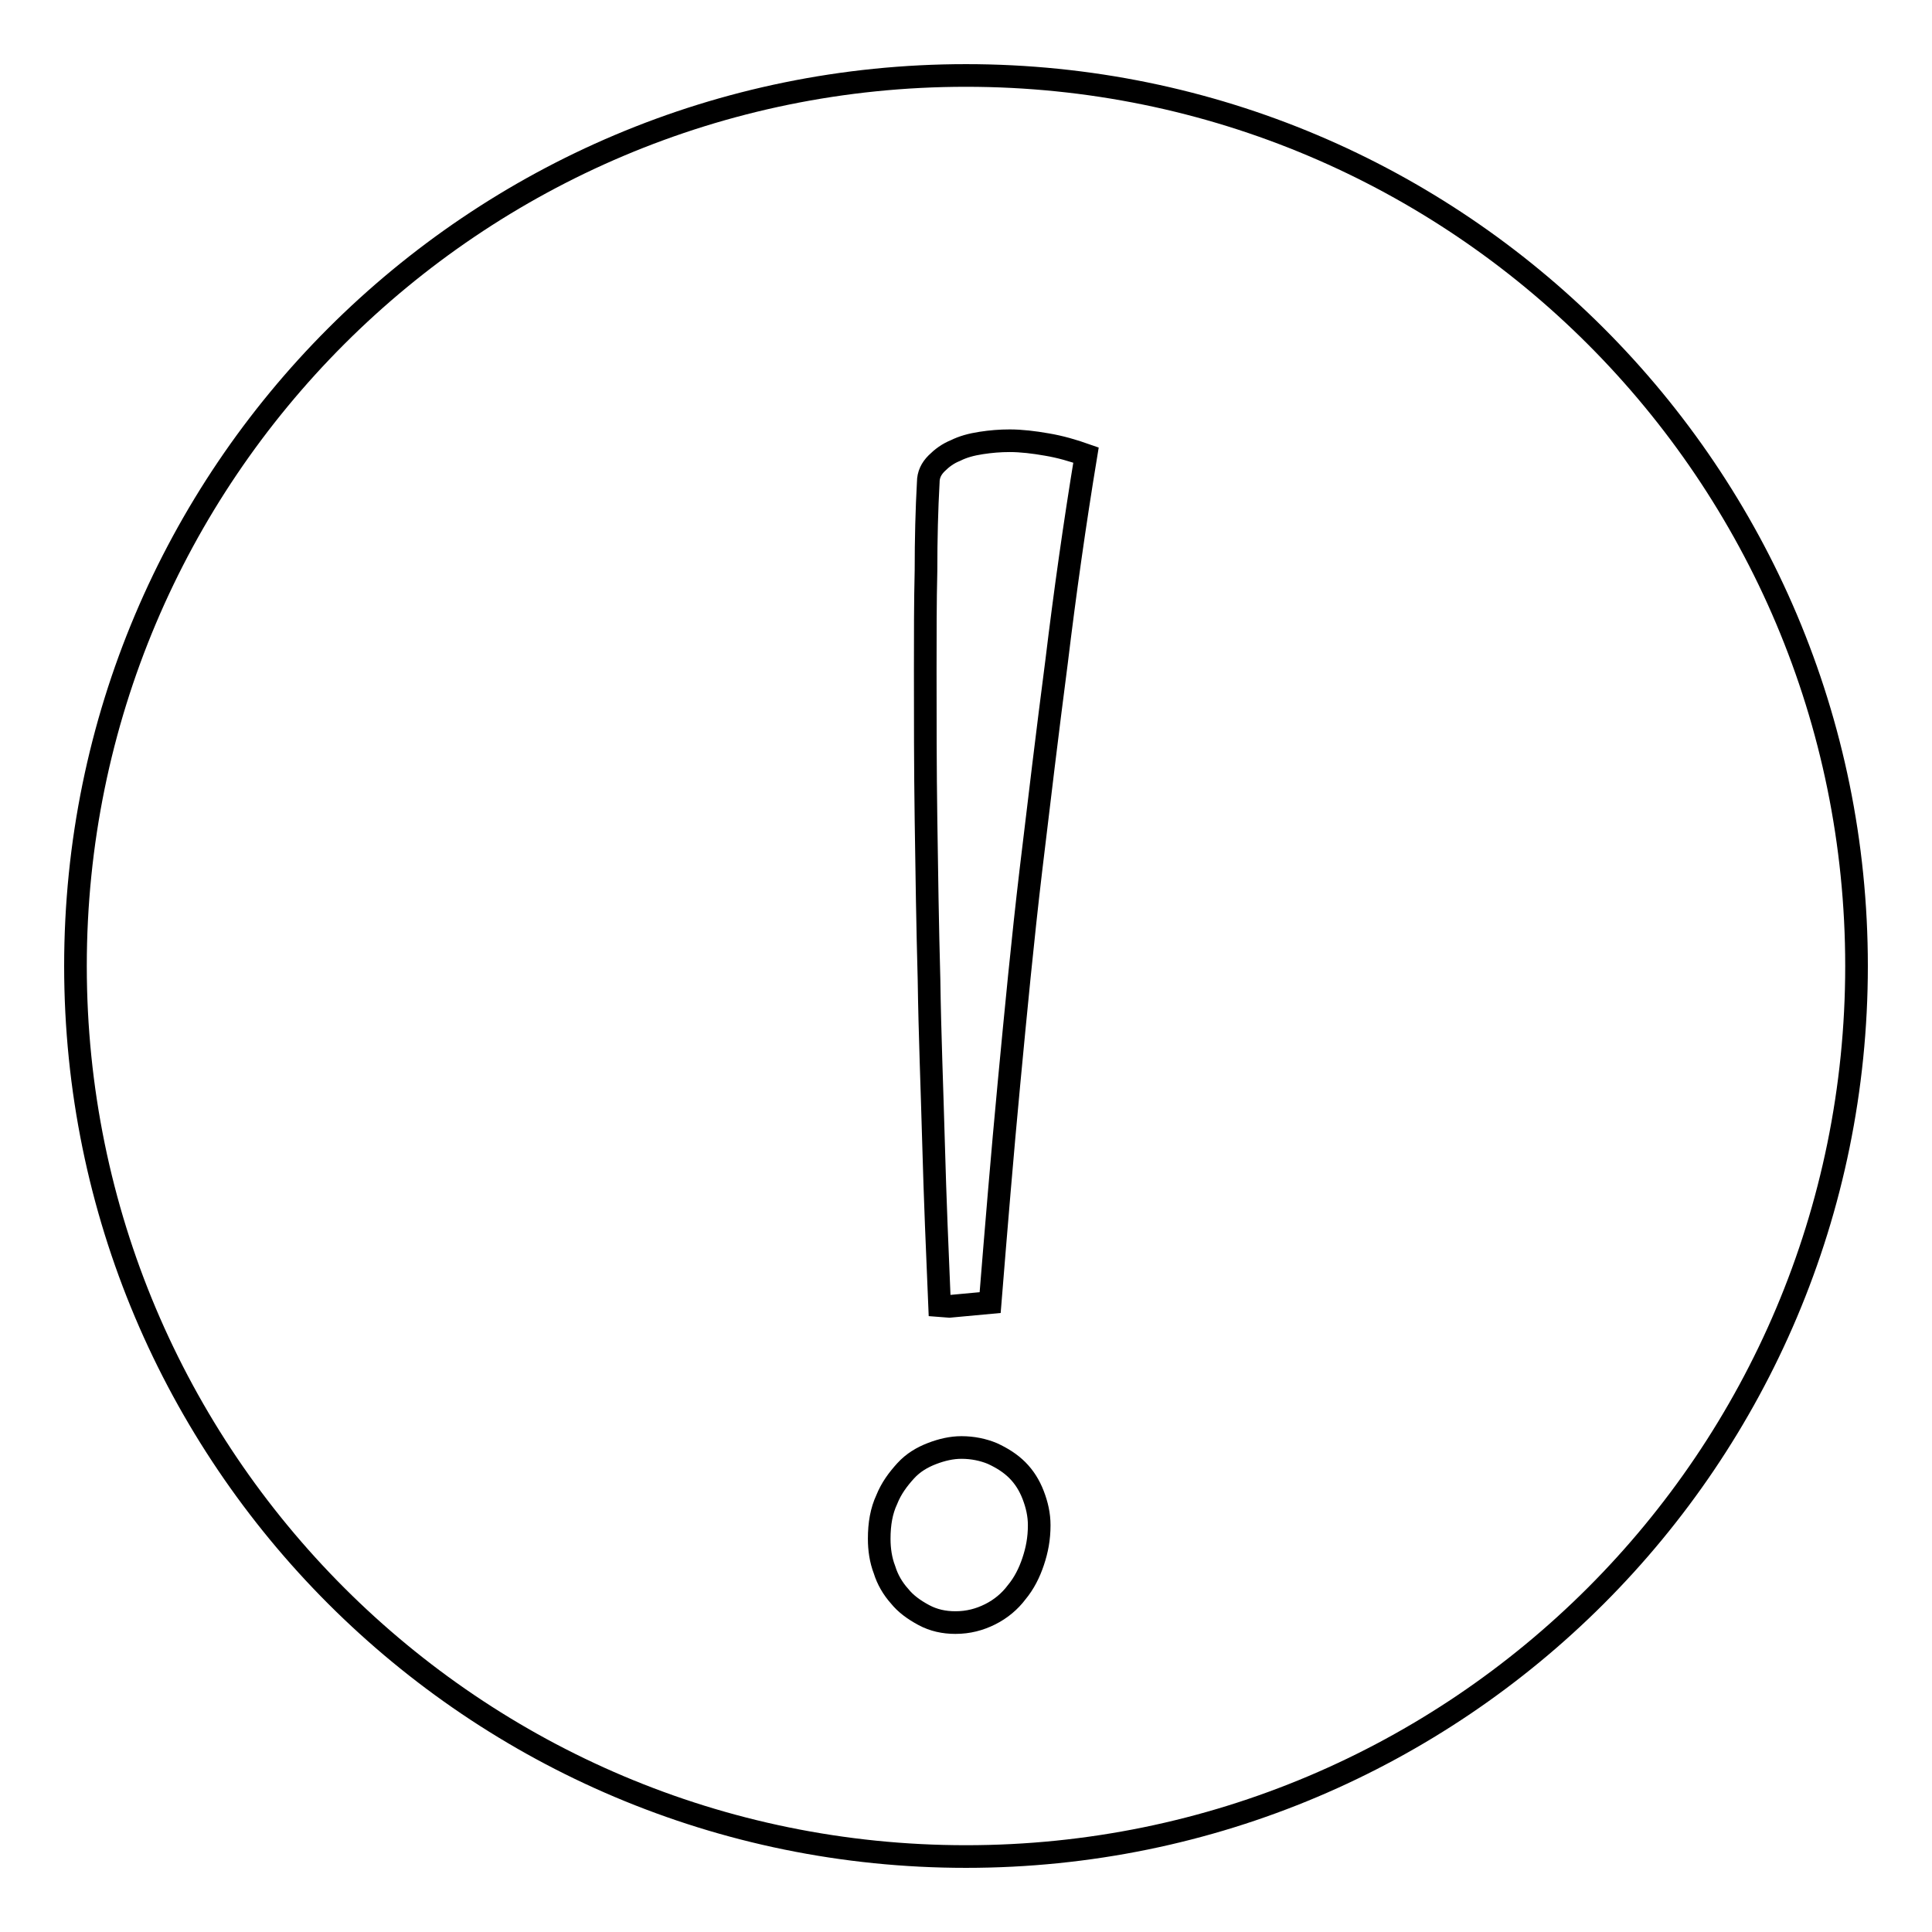 <?xml version="1.0" encoding="utf-8"?>
<!-- Svg Vector Icons : http://www.onlinewebfonts.com/icon -->
<!DOCTYPE svg PUBLIC "-//W3C//DTD SVG 1.1//EN" "http://www.w3.org/Graphics/SVG/1.1/DTD/svg11.dtd">
<svg version="1.1" xmlns="http://www.w3.org/2000/svg" xmlns:xlink="http://www.w3.org/1999/xlink" x="0px" y="0px" viewBox="0 0 256 256" enable-background="new 0 0 256 256" xml:space="preserve">
<g><g><path stroke-width="3" fill-opacity="0" stroke="#000000"  d="M128,10C62.8,10,10,62.8,10,128c0,65.2,52.8,118,118,118c65.2,0,118-52.8,118-118C246,62.8,193.2,10,128,10z M136.9,206.9c-0.5,1.5-1.2,2.9-2.2,4.1c-0.9,1.2-2.1,2.2-3.5,2.9c-1.4,0.7-2.9,1.1-4.6,1.1c-1.5,0-2.9-0.3-4.2-1s-2.4-1.5-3.2-2.5c-0.9-1-1.6-2.2-2-3.5c-0.5-1.3-0.7-2.7-0.7-4.1c0-2,0.3-3.7,1-5.2c0.6-1.5,1.5-2.7,2.5-3.8s2.2-1.8,3.5-2.3c1.3-0.5,2.6-0.8,3.9-0.8c1.5,0,2.9,0.3,4.1,0.8c1.3,0.6,2.4,1.3,3.3,2.2s1.6,2,2.1,3.3c0.5,1.3,0.8,2.6,0.8,4C137.7,203.9,137.4,205.4,136.9,206.9z M140,87.7c-1.2,9.2-2.3,18.4-3.4,27.6c-1.1,9.3-2,18.7-2.9,28.2c-0.9,9.5-1.7,19.2-2.5,29.1l-5.4,0.5l-1.3-0.1c-0.3-7-0.6-14.2-0.8-21.5c-0.2-7.3-0.5-14.5-0.6-21.7c-0.2-7.2-0.3-14.3-0.4-21.2c-0.1-6.9-0.1-13.5-0.1-19.8c0-4.6,0-9.1,0.1-13.2c0-4.2,0.1-8.1,0.3-11.7c0-1,0.4-1.8,1.1-2.5c0.7-0.7,1.5-1.3,2.5-1.7c1-0.5,2.1-0.8,3.4-1c1.3-0.2,2.5-0.3,3.8-0.3c1.5,0,3.2,0.2,4.9,0.5c1.8,0.3,3.5,0.8,5.2,1.4C142.4,69.4,141.1,78.6,140,87.7z"/></g></g>
</svg>